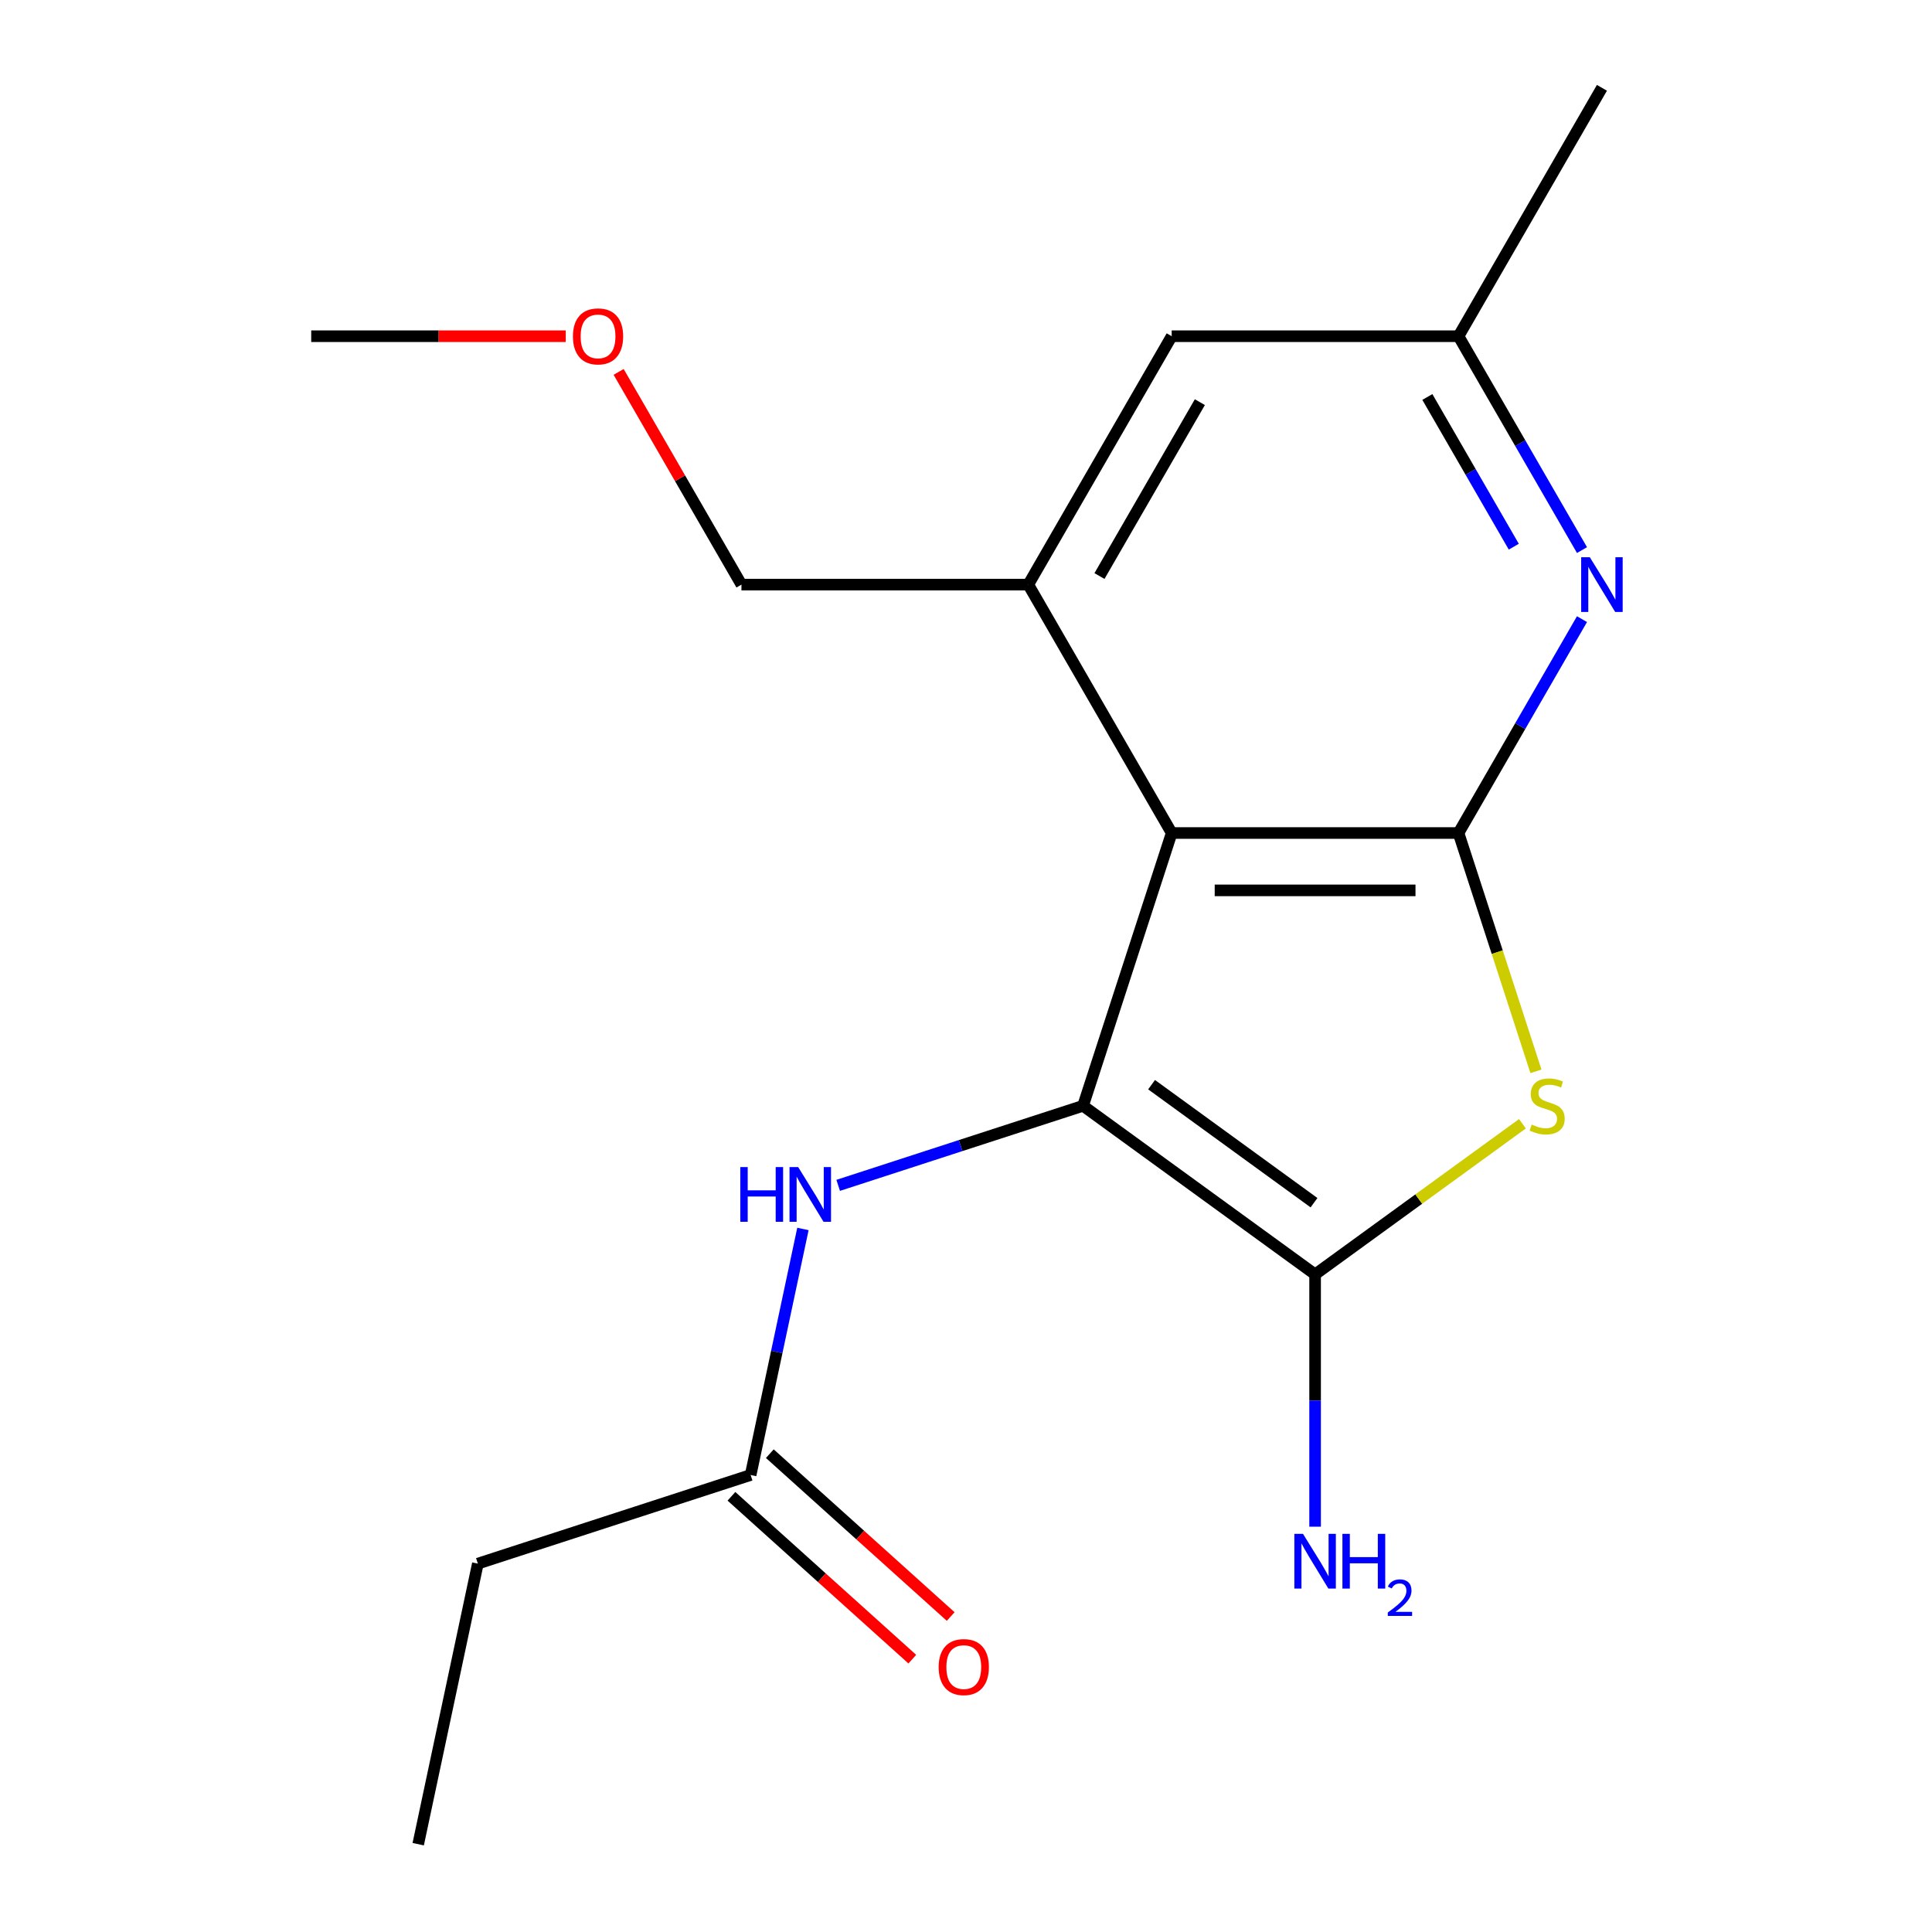 <?xml version='1.0' encoding='iso-8859-1'?>
<svg version='1.1' baseProfile='full'
              xmlns='http://www.w3.org/2000/svg'
                      xmlns:rdkit='http://www.rdkit.org/xml'
                      xmlns:xlink='http://www.w3.org/1999/xlink'
                  xml:space='preserve'
width='1000px' height='1000px' viewBox='0 0 1000 1000'>
<!-- END OF HEADER -->
<rect style='opacity:1.0;fill:#FFFFFF;stroke:none' width='1000' height='1000' x='0' y='0'> </rect>
<path class='bond-0' d='M 560.587,572.36 L 606.463,431.166' style='fill:none;fill-rule:evenodd;stroke:#000000;stroke-width:6px;stroke-linecap:butt;stroke-linejoin:miter;stroke-opacity:1' />
<path class='bond-2' d='M 560.587,572.36 L 680.694,659.623' style='fill:none;fill-rule:evenodd;stroke:#000000;stroke-width:6px;stroke-linecap:butt;stroke-linejoin:miter;stroke-opacity:1' />
<path class='bond-2' d='M 596.055,561.428 L 680.13,622.512' style='fill:none;fill-rule:evenodd;stroke:#000000;stroke-width:6px;stroke-linecap:butt;stroke-linejoin:miter;stroke-opacity:1' />
<path class='bond-6' d='M 560.587,572.36 L 497.215,592.95' style='fill:none;fill-rule:evenodd;stroke:#000000;stroke-width:6px;stroke-linecap:butt;stroke-linejoin:miter;stroke-opacity:1' />
<path class='bond-6' d='M 497.215,592.95 L 433.844,613.541' style='fill:none;fill-rule:evenodd;stroke:#0000FF;stroke-width:6px;stroke-linecap:butt;stroke-linejoin:miter;stroke-opacity:1' />
<path class='bond-1' d='M 606.463,431.166 L 754.924,431.166' style='fill:none;fill-rule:evenodd;stroke:#000000;stroke-width:6px;stroke-linecap:butt;stroke-linejoin:miter;stroke-opacity:1' />
<path class='bond-1' d='M 628.732,460.858 L 732.655,460.858' style='fill:none;fill-rule:evenodd;stroke:#000000;stroke-width:6px;stroke-linecap:butt;stroke-linejoin:miter;stroke-opacity:1' />
<path class='bond-5' d='M 606.463,431.166 L 532.233,302.595' style='fill:none;fill-rule:evenodd;stroke:#000000;stroke-width:6px;stroke-linecap:butt;stroke-linejoin:miter;stroke-opacity:1' />
<path class='bond-4' d='M 754.924,431.166 L 786.88,375.816' style='fill:none;fill-rule:evenodd;stroke:#000000;stroke-width:6px;stroke-linecap:butt;stroke-linejoin:miter;stroke-opacity:1' />
<path class='bond-4' d='M 786.88,375.816 L 818.836,320.467' style='fill:none;fill-rule:evenodd;stroke:#0000FF;stroke-width:6px;stroke-linecap:butt;stroke-linejoin:miter;stroke-opacity:1' />
<path class='bond-18' d='M 754.924,431.166 L 774.965,492.847' style='fill:none;fill-rule:evenodd;stroke:#000000;stroke-width:6px;stroke-linecap:butt;stroke-linejoin:miter;stroke-opacity:1' />
<path class='bond-18' d='M 774.965,492.847 L 795.007,554.528' style='fill:none;fill-rule:evenodd;stroke:#CCCC00;stroke-width:6px;stroke-linecap:butt;stroke-linejoin:miter;stroke-opacity:1' />
<path class='bond-3' d='M 680.694,659.623 L 734.351,620.638' style='fill:none;fill-rule:evenodd;stroke:#000000;stroke-width:6px;stroke-linecap:butt;stroke-linejoin:miter;stroke-opacity:1' />
<path class='bond-3' d='M 734.351,620.638 L 788.009,581.653' style='fill:none;fill-rule:evenodd;stroke:#CCCC00;stroke-width:6px;stroke-linecap:butt;stroke-linejoin:miter;stroke-opacity:1' />
<path class='bond-10' d='M 680.694,659.623 L 680.694,724.917' style='fill:none;fill-rule:evenodd;stroke:#000000;stroke-width:6px;stroke-linecap:butt;stroke-linejoin:miter;stroke-opacity:1' />
<path class='bond-10' d='M 680.694,724.917 L 680.694,790.211' style='fill:none;fill-rule:evenodd;stroke:#0000FF;stroke-width:6px;stroke-linecap:butt;stroke-linejoin:miter;stroke-opacity:1' />
<path class='bond-19' d='M 818.836,284.724 L 786.88,229.374' style='fill:none;fill-rule:evenodd;stroke:#0000FF;stroke-width:6px;stroke-linecap:butt;stroke-linejoin:miter;stroke-opacity:1' />
<path class='bond-19' d='M 786.88,229.374 L 754.924,174.025' style='fill:none;fill-rule:evenodd;stroke:#000000;stroke-width:6px;stroke-linecap:butt;stroke-linejoin:miter;stroke-opacity:1' />
<path class='bond-19' d='M 783.535,282.965 L 761.166,244.22' style='fill:none;fill-rule:evenodd;stroke:#0000FF;stroke-width:6px;stroke-linecap:butt;stroke-linejoin:miter;stroke-opacity:1' />
<path class='bond-19' d='M 761.166,244.22 L 738.796,205.476' style='fill:none;fill-rule:evenodd;stroke:#000000;stroke-width:6px;stroke-linecap:butt;stroke-linejoin:miter;stroke-opacity:1' />
<path class='bond-8' d='M 532.233,302.595 L 606.463,174.025' style='fill:none;fill-rule:evenodd;stroke:#000000;stroke-width:6px;stroke-linecap:butt;stroke-linejoin:miter;stroke-opacity:1' />
<path class='bond-8' d='M 569.082,298.156 L 621.043,208.157' style='fill:none;fill-rule:evenodd;stroke:#000000;stroke-width:6px;stroke-linecap:butt;stroke-linejoin:miter;stroke-opacity:1' />
<path class='bond-12' d='M 532.233,302.595 L 383.773,302.595' style='fill:none;fill-rule:evenodd;stroke:#000000;stroke-width:6px;stroke-linecap:butt;stroke-linejoin:miter;stroke-opacity:1' />
<path class='bond-7' d='M 415.594,636.108 L 402.06,699.78' style='fill:none;fill-rule:evenodd;stroke:#0000FF;stroke-width:6px;stroke-linecap:butt;stroke-linejoin:miter;stroke-opacity:1' />
<path class='bond-7' d='M 402.06,699.78 L 388.526,763.453' style='fill:none;fill-rule:evenodd;stroke:#000000;stroke-width:6px;stroke-linecap:butt;stroke-linejoin:miter;stroke-opacity:1' />
<path class='bond-11' d='M 378.592,774.485 L 425.4,816.631' style='fill:none;fill-rule:evenodd;stroke:#000000;stroke-width:6px;stroke-linecap:butt;stroke-linejoin:miter;stroke-opacity:1' />
<path class='bond-11' d='M 425.4,816.631 L 472.208,858.778' style='fill:none;fill-rule:evenodd;stroke:#FF0000;stroke-width:6px;stroke-linecap:butt;stroke-linejoin:miter;stroke-opacity:1' />
<path class='bond-11' d='M 398.46,752.42 L 445.268,794.566' style='fill:none;fill-rule:evenodd;stroke:#000000;stroke-width:6px;stroke-linecap:butt;stroke-linejoin:miter;stroke-opacity:1' />
<path class='bond-11' d='M 445.268,794.566 L 492.076,836.712' style='fill:none;fill-rule:evenodd;stroke:#FF0000;stroke-width:6px;stroke-linecap:butt;stroke-linejoin:miter;stroke-opacity:1' />
<path class='bond-14' d='M 388.526,763.453 L 247.332,809.329' style='fill:none;fill-rule:evenodd;stroke:#000000;stroke-width:6px;stroke-linecap:butt;stroke-linejoin:miter;stroke-opacity:1' />
<path class='bond-9' d='M 606.463,174.025 L 754.924,174.025' style='fill:none;fill-rule:evenodd;stroke:#000000;stroke-width:6px;stroke-linecap:butt;stroke-linejoin:miter;stroke-opacity:1' />
<path class='bond-15' d='M 754.924,174.025 L 829.154,45.455' style='fill:none;fill-rule:evenodd;stroke:#000000;stroke-width:6px;stroke-linecap:butt;stroke-linejoin:miter;stroke-opacity:1' />
<path class='bond-13' d='M 383.773,302.595 L 351.99,247.546' style='fill:none;fill-rule:evenodd;stroke:#000000;stroke-width:6px;stroke-linecap:butt;stroke-linejoin:miter;stroke-opacity:1' />
<path class='bond-13' d='M 351.99,247.546 L 320.207,192.496' style='fill:none;fill-rule:evenodd;stroke:#FF0000;stroke-width:6px;stroke-linecap:butt;stroke-linejoin:miter;stroke-opacity:1' />
<path class='bond-16' d='M 292.831,174.025 L 226.957,174.025' style='fill:none;fill-rule:evenodd;stroke:#FF0000;stroke-width:6px;stroke-linecap:butt;stroke-linejoin:miter;stroke-opacity:1' />
<path class='bond-16' d='M 226.957,174.025 L 161.083,174.025' style='fill:none;fill-rule:evenodd;stroke:#000000;stroke-width:6px;stroke-linecap:butt;stroke-linejoin:miter;stroke-opacity:1' />
<path class='bond-17' d='M 247.332,809.329 L 216.465,954.545' style='fill:none;fill-rule:evenodd;stroke:#000000;stroke-width:6px;stroke-linecap:butt;stroke-linejoin:miter;stroke-opacity:1' />
<path  class='atom-4' d='M 792.8 582.08
Q 793.12 582.2, 794.44 582.76
Q 795.76 583.32, 797.2 583.68
Q 798.68 584, 800.12 584
Q 802.8 584, 804.36 582.72
Q 805.92 581.4, 805.92 579.12
Q 805.92 577.56, 805.12 576.6
Q 804.36 575.64, 803.16 575.12
Q 801.96 574.6, 799.96 574
Q 797.44 573.24, 795.92 572.52
Q 794.44 571.8, 793.36 570.28
Q 792.32 568.76, 792.32 566.2
Q 792.32 562.64, 794.72 560.44
Q 797.16 558.24, 801.96 558.24
Q 805.24 558.24, 808.96 559.8
L 808.04 562.88
Q 804.64 561.48, 802.08 561.48
Q 799.32 561.48, 797.8 562.64
Q 796.28 563.76, 796.32 565.72
Q 796.32 567.24, 797.08 568.16
Q 797.88 569.08, 799 569.6
Q 800.16 570.12, 802.08 570.72
Q 804.64 571.52, 806.16 572.32
Q 807.68 573.12, 808.76 574.76
Q 809.88 576.36, 809.88 579.12
Q 809.88 583.04, 807.24 585.16
Q 804.64 587.24, 800.28 587.24
Q 797.76 587.24, 795.84 586.68
Q 793.96 586.16, 791.72 585.24
L 792.8 582.08
' fill='#CCCC00'/>
<path  class='atom-5' d='M 822.894 288.435
L 832.174 303.435
Q 833.094 304.915, 834.574 307.595
Q 836.054 310.275, 836.134 310.435
L 836.134 288.435
L 839.894 288.435
L 839.894 316.755
L 836.014 316.755
L 826.054 300.355
Q 824.894 298.435, 823.654 296.235
Q 822.454 294.035, 822.094 293.355
L 822.094 316.755
L 818.414 316.755
L 818.414 288.435
L 822.894 288.435
' fill='#0000FF'/>
<path  class='atom-7' d='M 383.173 604.077
L 387.013 604.077
L 387.013 616.117
L 401.493 616.117
L 401.493 604.077
L 405.333 604.077
L 405.333 632.397
L 401.493 632.397
L 401.493 619.317
L 387.013 619.317
L 387.013 632.397
L 383.173 632.397
L 383.173 604.077
' fill='#0000FF'/>
<path  class='atom-7' d='M 413.133 604.077
L 422.413 619.077
Q 423.333 620.557, 424.813 623.237
Q 426.293 625.917, 426.373 626.077
L 426.373 604.077
L 430.133 604.077
L 430.133 632.397
L 426.253 632.397
L 416.293 615.997
Q 415.133 614.077, 413.893 611.877
Q 412.693 609.677, 412.333 608.997
L 412.333 632.397
L 408.653 632.397
L 408.653 604.077
L 413.133 604.077
' fill='#0000FF'/>
<path  class='atom-11' d='M 674.434 793.923
L 683.714 808.923
Q 684.634 810.403, 686.114 813.083
Q 687.594 815.763, 687.674 815.923
L 687.674 793.923
L 691.434 793.923
L 691.434 822.243
L 687.554 822.243
L 677.594 805.843
Q 676.434 803.923, 675.194 801.723
Q 673.994 799.523, 673.634 798.843
L 673.634 822.243
L 669.954 822.243
L 669.954 793.923
L 674.434 793.923
' fill='#0000FF'/>
<path  class='atom-11' d='M 694.834 793.923
L 698.674 793.923
L 698.674 805.963
L 713.154 805.963
L 713.154 793.923
L 716.994 793.923
L 716.994 822.243
L 713.154 822.243
L 713.154 809.163
L 698.674 809.163
L 698.674 822.243
L 694.834 822.243
L 694.834 793.923
' fill='#0000FF'/>
<path  class='atom-11' d='M 718.366 821.249
Q 719.053 819.48, 720.69 818.504
Q 722.326 817.5, 724.597 817.5
Q 727.422 817.5, 729.006 819.032
Q 730.59 820.563, 730.59 823.282
Q 730.59 826.054, 728.53 828.641
Q 726.498 831.228, 722.274 834.291
L 730.906 834.291
L 730.906 836.403
L 718.314 836.403
L 718.314 834.634
Q 721.798 832.152, 723.858 830.304
Q 725.943 828.456, 726.946 826.793
Q 727.95 825.13, 727.95 823.414
Q 727.95 821.619, 727.052 820.616
Q 726.154 819.612, 724.597 819.612
Q 723.092 819.612, 722.089 820.22
Q 721.086 820.827, 720.373 822.173
L 718.366 821.249
' fill='#0000FF'/>
<path  class='atom-12' d='M 485.853 862.872
Q 485.853 856.072, 489.213 852.272
Q 492.573 848.472, 498.853 848.472
Q 505.133 848.472, 508.493 852.272
Q 511.853 856.072, 511.853 862.872
Q 511.853 869.752, 508.453 873.672
Q 505.053 877.552, 498.853 877.552
Q 492.613 877.552, 489.213 873.672
Q 485.853 869.792, 485.853 862.872
M 498.853 874.352
Q 503.173 874.352, 505.493 871.472
Q 507.853 868.552, 507.853 862.872
Q 507.853 857.312, 505.493 854.512
Q 503.173 851.672, 498.853 851.672
Q 494.533 851.672, 492.173 854.472
Q 489.853 857.272, 489.853 862.872
Q 489.853 868.592, 492.173 871.472
Q 494.533 874.352, 498.853 874.352
' fill='#FF0000'/>
<path  class='atom-14' d='M 296.543 174.105
Q 296.543 167.305, 299.903 163.505
Q 303.263 159.705, 309.543 159.705
Q 315.823 159.705, 319.183 163.505
Q 322.543 167.305, 322.543 174.105
Q 322.543 180.985, 319.143 184.905
Q 315.743 188.785, 309.543 188.785
Q 303.303 188.785, 299.903 184.905
Q 296.543 181.025, 296.543 174.105
M 309.543 185.585
Q 313.863 185.585, 316.183 182.705
Q 318.543 179.785, 318.543 174.105
Q 318.543 168.545, 316.183 165.745
Q 313.863 162.905, 309.543 162.905
Q 305.223 162.905, 302.863 165.705
Q 300.543 168.505, 300.543 174.105
Q 300.543 179.825, 302.863 182.705
Q 305.223 185.585, 309.543 185.585
' fill='#FF0000'/>
</svg>
